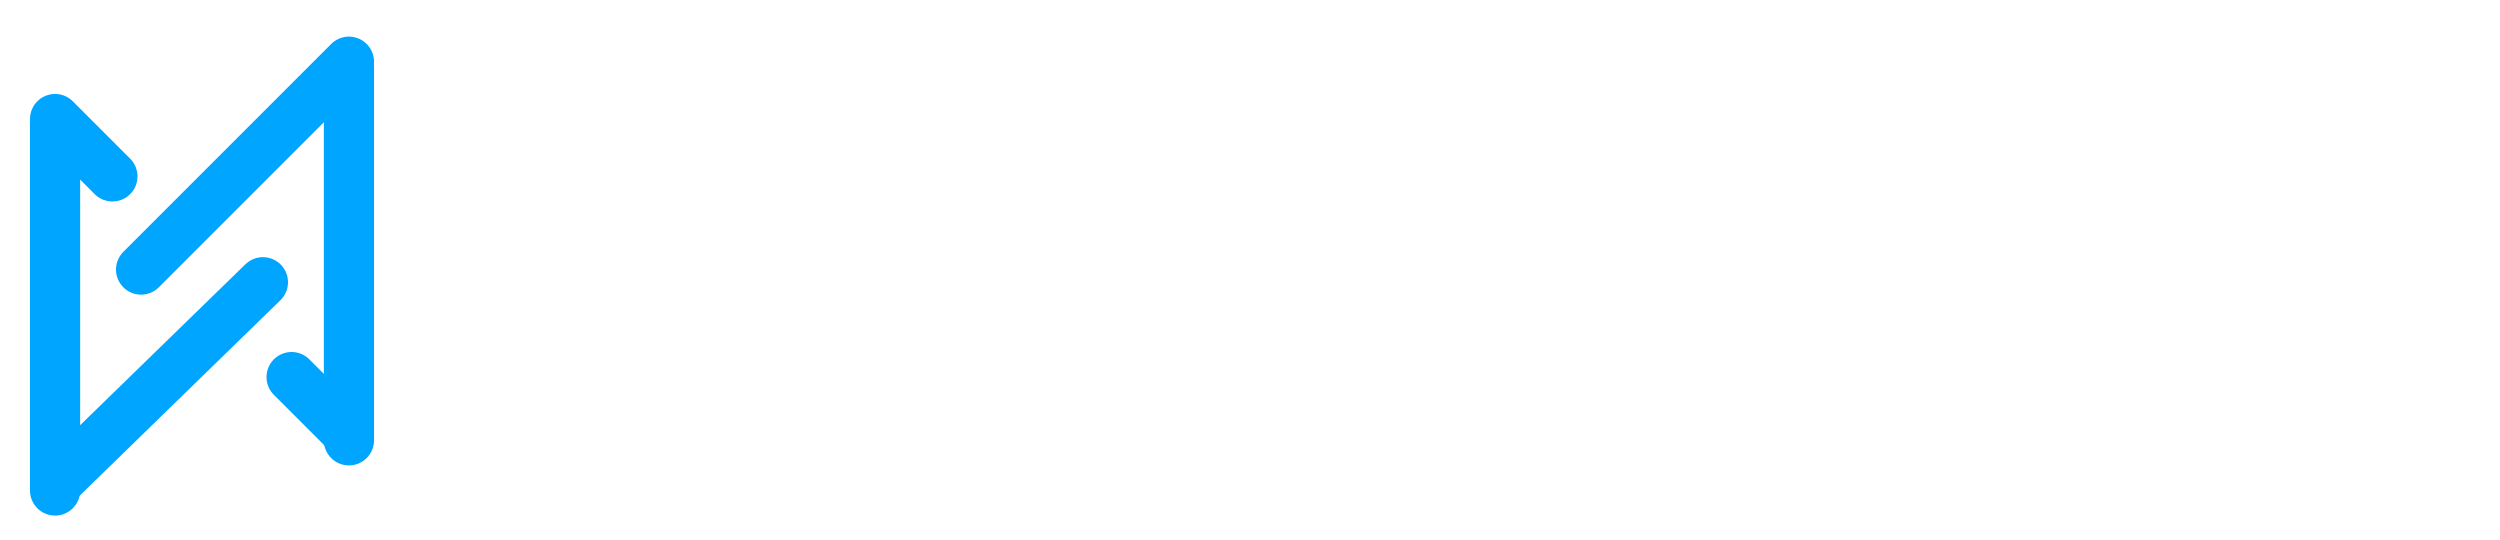 <svg width="227" height="49" viewBox="0 0 227 49" fill="none" xmlns="http://www.w3.org/2000/svg">
    <path d="M46.777 33.266V16.064H50.026V23.136H57.719V16.064H60.968V33.266H57.719V26.171H50.026V33.266H46.777ZM66.353 33.266L71.609 16.064H76.459L81.716 33.266H78.371L73.688 18.095H74.309L69.698 33.266H66.353ZM69.507 29.683V26.648H78.586V29.683H69.507ZM87.082 33.266V16.064H94.345C94.513 16.064 94.736 16.072 95.014 16.088C95.301 16.096 95.556 16.12 95.779 16.16C96.806 16.319 97.646 16.658 98.299 17.175C98.96 17.693 99.446 18.346 99.757 19.134C100.067 19.915 100.223 20.787 100.223 21.75C100.223 22.714 100.063 23.59 99.745 24.379C99.434 25.159 98.948 25.808 98.287 26.326C97.634 26.843 96.798 27.182 95.779 27.341C95.556 27.373 95.301 27.397 95.014 27.413C94.728 27.429 94.504 27.437 94.345 27.437H90.331V33.266H87.082ZM90.331 24.402H94.202C94.369 24.402 94.552 24.395 94.751 24.379C94.951 24.363 95.134 24.331 95.301 24.283C95.739 24.164 96.077 23.965 96.316 23.686C96.555 23.399 96.719 23.084 96.806 22.742C96.902 22.392 96.95 22.061 96.95 21.75C96.95 21.44 96.902 21.113 96.806 20.771C96.719 20.421 96.555 20.106 96.316 19.827C96.077 19.541 95.739 19.337 95.301 19.218C95.134 19.17 94.951 19.138 94.751 19.122C94.552 19.107 94.369 19.099 94.202 19.099H90.331V24.402ZM105.847 33.266V16.064H113.11C113.277 16.064 113.5 16.072 113.779 16.088C114.065 16.096 114.32 16.12 114.543 16.16C115.571 16.319 116.411 16.658 117.064 17.175C117.725 17.693 118.211 18.346 118.521 19.134C118.832 19.915 118.987 20.787 118.987 21.75C118.987 22.714 118.828 23.59 118.509 24.379C118.199 25.159 117.713 25.808 117.052 26.326C116.399 26.843 115.563 27.182 114.543 27.341C114.32 27.373 114.065 27.397 113.779 27.413C113.492 27.429 113.269 27.437 113.11 27.437H109.096V33.266H105.847ZM109.096 24.402H112.966C113.134 24.402 113.317 24.395 113.516 24.379C113.715 24.363 113.898 24.331 114.065 24.283C114.503 24.164 114.842 23.965 115.081 23.686C115.32 23.399 115.483 23.084 115.571 22.742C115.666 22.392 115.714 22.061 115.714 21.75C115.714 21.44 115.666 21.113 115.571 20.771C115.483 20.421 115.32 20.106 115.081 19.827C114.842 19.541 114.503 19.337 114.065 19.218C113.898 19.17 113.715 19.138 113.516 19.122C113.317 19.107 113.134 19.099 112.966 19.099H109.096V24.402ZM124.85 33.266V16.064H128.099V33.266H124.85ZM134.906 33.266V16.064H142.169C142.336 16.064 142.559 16.072 142.838 16.088C143.125 16.096 143.38 16.12 143.603 16.16C144.63 16.319 145.47 16.658 146.123 17.175C146.784 17.693 147.27 18.346 147.581 19.134C147.891 19.915 148.047 20.787 148.047 21.75C148.047 22.714 147.887 23.59 147.569 24.379C147.258 25.159 146.772 25.808 146.111 26.326C145.458 26.843 144.622 27.182 143.603 27.341C143.38 27.373 143.125 27.397 142.838 27.413C142.551 27.429 142.328 27.437 142.169 27.437H138.155V33.266H134.906ZM138.155 24.402H142.026C142.193 24.402 142.376 24.395 142.575 24.379C142.774 24.363 142.958 24.331 143.125 24.283C143.563 24.164 143.901 23.965 144.14 23.686C144.379 23.399 144.542 23.084 144.63 22.742C144.726 22.392 144.773 22.061 144.773 21.75C144.773 21.44 144.726 21.113 144.63 20.771C144.542 20.421 144.379 20.106 144.14 19.827C143.901 19.541 143.563 19.337 143.125 19.218C142.958 19.17 142.774 19.138 142.575 19.122C142.376 19.107 142.193 19.099 142.026 19.099H138.155V24.402ZM151.286 33.266L156.542 16.064H161.392L166.648 33.266H163.304L158.621 18.095H159.242L154.631 33.266H151.286ZM154.44 29.683V26.648H163.519V29.683H154.44ZM178.931 33.625C177.211 33.625 175.725 33.251 174.475 32.502C173.233 31.753 172.273 30.706 171.596 29.36C170.927 28.014 170.593 26.449 170.593 24.665C170.593 22.881 170.927 21.317 171.596 19.971C172.273 18.625 173.233 17.577 174.475 16.829C175.725 16.08 177.211 15.706 178.931 15.706C180.906 15.706 182.563 16.196 183.9 17.175C185.246 18.155 186.194 19.481 186.744 21.153L183.47 22.061C183.152 21.018 182.614 20.209 181.858 19.636C181.101 19.055 180.126 18.764 178.931 18.764C177.84 18.764 176.928 19.007 176.195 19.493C175.471 19.979 174.925 20.663 174.559 21.547C174.192 22.431 174.009 23.471 174.009 24.665C174.009 25.86 174.192 26.899 174.559 27.783C174.925 28.667 175.471 29.352 176.195 29.838C176.928 30.324 177.84 30.567 178.931 30.567C180.126 30.567 181.101 30.276 181.858 29.695C182.614 29.113 183.152 28.305 183.47 27.27L186.744 28.177C186.194 29.85 185.246 31.176 183.9 32.155C182.563 33.135 180.906 33.625 178.931 33.625ZM192.599 33.266V16.064H195.849V23.996L202.395 16.064H206.361L199.17 24.546L206.815 33.266H202.706L195.849 25.43V33.266H192.599ZM217.489 33.625C216.215 33.625 215.064 33.402 214.037 32.956C213.017 32.502 212.177 31.857 211.516 31.021C210.863 30.176 210.449 29.173 210.274 28.01L213.666 27.509C213.905 28.496 214.399 29.257 215.148 29.79C215.896 30.324 216.748 30.59 217.704 30.59C218.238 30.59 218.755 30.507 219.257 30.34C219.759 30.172 220.169 29.925 220.488 29.599C220.814 29.273 220.977 28.87 220.977 28.392C220.977 28.217 220.949 28.05 220.894 27.891C220.846 27.724 220.762 27.568 220.643 27.425C220.523 27.282 220.352 27.146 220.129 27.019C219.914 26.891 219.639 26.776 219.305 26.672L214.837 25.358C214.503 25.263 214.112 25.127 213.666 24.952C213.228 24.777 212.802 24.526 212.388 24.199C211.974 23.873 211.628 23.443 211.349 22.909C211.078 22.368 210.943 21.687 210.943 20.866C210.943 19.712 211.233 18.752 211.815 17.988C212.396 17.223 213.173 16.654 214.144 16.279C215.116 15.905 216.191 15.722 217.37 15.73C218.556 15.746 219.615 15.949 220.547 16.339C221.479 16.729 222.26 17.299 222.889 18.047C223.518 18.788 223.972 19.696 224.251 20.771L220.738 21.368C220.611 20.811 220.376 20.341 220.034 19.959C219.691 19.576 219.281 19.286 218.803 19.087C218.333 18.887 217.84 18.78 217.322 18.764C216.812 18.748 216.33 18.82 215.876 18.979C215.43 19.13 215.064 19.353 214.777 19.648C214.499 19.943 214.359 20.293 214.359 20.699C214.359 21.074 214.475 21.38 214.706 21.619C214.937 21.85 215.227 22.037 215.578 22.181C215.928 22.324 216.287 22.443 216.653 22.539L219.639 23.351C220.085 23.471 220.579 23.63 221.121 23.829C221.662 24.02 222.18 24.291 222.674 24.641C223.175 24.984 223.586 25.438 223.904 26.003C224.231 26.569 224.394 27.285 224.394 28.154C224.394 29.077 224.199 29.886 223.809 30.579C223.426 31.264 222.909 31.833 222.256 32.287C221.602 32.733 220.862 33.067 220.034 33.29C219.213 33.513 218.365 33.625 217.489 33.625Z" fill="white"/>
    <g filter="url(#filter0_i_5_2901)">
        <path d="M5 8.207L5 41.398" stroke="#00A5FF" stroke-width="4.556" stroke-linecap="round"/>
    </g>
    <g filter="url(#filter1_i_5_2901)">
        <path d="M31.683 3L31.683 36.842" stroke="#00A5FF" stroke-width="4.556" stroke-linecap="round"/>
    </g>
    <g filter="url(#filter2_d_5_2901)">
        <path d="M23.873 23.025L5 41.398" stroke="#00A5FF" stroke-width="4.556" stroke-linecap="round"/>
    </g>
    <g filter="url(#filter3_d_5_2901)">
        <path d="M31.683 3L12.81 21.873" stroke="#00A5FF" stroke-width="4.556" stroke-linecap="round"/>
    </g>
    <g filter="url(#filter4_d_5_2901)">
        <path d="M10.207 13.413L5 8.206" stroke="#00A5FF" stroke-width="4.556" stroke-linecap="round"/>
    </g>
    <g filter="url(#filter5_d_5_2901)">
        <path d="M31.683 36.842L26.477 31.636" stroke="#00A5FF" stroke-width="4.556" stroke-linecap="round"/>
    </g>
    <defs>
        <filter id="filter0_i_5_2901" x="2.722" y="5.929" width="4.556" height="40.886" filterUnits="userSpaceOnUse" color-interpolation-filters="sRGB">
            <feFlood flood-opacity="0" result="BackgroundImageFix"/>
            <feBlend mode="normal" in="SourceGraphic" in2="BackgroundImageFix" result="shape"/>
            <feColorMatrix in="SourceAlpha" type="matrix" values="0 0 0 0 0 0 0 0 0 0 0 0 0 0 0 0 0 0 127 0" result="hardAlpha"/>
            <feOffset dy="3.139"/>
            <feGaussianBlur stdDeviation="1.57"/>
            <feComposite in2="hardAlpha" operator="arithmetic" k2="-1" k3="1"/>
            <feColorMatrix type="matrix" values="0 0 0 0 0 0 0 0 0 0 0 0 0 0 0 0 0 0 0.25 0"/>
            <feBlend mode="normal" in2="shape" result="effect1_innerShadow_5_2901"/>
        </filter>
        <filter id="filter1_i_5_2901" x="29.405" y="0.722" width="4.556" height="41.537" filterUnits="userSpaceOnUse" color-interpolation-filters="sRGB">
            <feFlood flood-opacity="0" result="BackgroundImageFix"/>
            <feBlend mode="normal" in="SourceGraphic" in2="BackgroundImageFix" result="shape"/>
            <feColorMatrix in="SourceAlpha" type="matrix" values="0 0 0 0 0 0 0 0 0 0 0 0 0 0 0 0 0 0 127 0" result="hardAlpha"/>
            <feOffset dy="3.139"/>
            <feGaussianBlur stdDeviation="1.57"/>
            <feComposite in2="hardAlpha" operator="arithmetic" k2="-1" k3="1"/>
            <feColorMatrix type="matrix" values="0 0 0 0 0 0 0 0 0 0 0 0 0 0 0 0 0 0 0.25 0"/>
            <feBlend mode="normal" in2="shape" result="effect1_innerShadow_5_2901"/>
        </filter>
        <filter id="filter2_d_5_2901" x="0.119" y="20.747" width="28.636" height="28.135" filterUnits="userSpaceOnUse" color-interpolation-filters="sRGB">
            <feFlood flood-opacity="0" result="BackgroundImageFix"/>
            <feColorMatrix in="SourceAlpha" type="matrix" values="0 0 0 0 0 0 0 0 0 0 0 0 0 0 0 0 0 0 127 0" result="hardAlpha"/>
            <feOffset dy="2.603"/>
            <feGaussianBlur stdDeviation="1.302"/>
            <feComposite in2="hardAlpha" operator="out"/>
            <feColorMatrix type="matrix" values="0 0 0 0 0 0 0 0 0 0 0 0 0 0 0 0 0 0 0.2 0"/>
            <feBlend mode="normal" in2="BackgroundImageFix" result="effect1_dropShadow_5_2901"/>
            <feBlend mode="normal" in="SourceGraphic" in2="effect1_dropShadow_5_2901" result="shape"/>
        </filter>
        <filter id="filter3_d_5_2901" x="7.929" y="0.722" width="28.636" height="28.636" filterUnits="userSpaceOnUse" color-interpolation-filters="sRGB">
            <feFlood flood-opacity="0" result="BackgroundImageFix"/>
            <feColorMatrix in="SourceAlpha" type="matrix" values="0 0 0 0 0 0 0 0 0 0 0 0 0 0 0 0 0 0 127 0" result="hardAlpha"/>
            <feOffset dy="2.603"/>
            <feGaussianBlur stdDeviation="1.302"/>
            <feComposite in2="hardAlpha" operator="out"/>
            <feColorMatrix type="matrix" values="0 0 0 0 0 0 0 0 0 0 0 0 0 0 0 0 0 0 0.2 0"/>
            <feBlend mode="normal" in2="BackgroundImageFix" result="effect1_dropShadow_5_2901"/>
            <feBlend mode="normal" in="SourceGraphic" in2="effect1_dropShadow_5_2901" result="shape"/>
        </filter>
        <filter id="filter4_d_5_2901" x="0.119" y="5.929" width="14.969" height="14.969" filterUnits="userSpaceOnUse" color-interpolation-filters="sRGB">
            <feFlood flood-opacity="0" result="BackgroundImageFix"/>
            <feColorMatrix in="SourceAlpha" type="matrix" values="0 0 0 0 0 0 0 0 0 0 0 0 0 0 0 0 0 0 127 0" result="hardAlpha"/>
            <feOffset dy="2.603"/>
            <feGaussianBlur stdDeviation="1.302"/>
            <feComposite in2="hardAlpha" operator="out"/>
            <feColorMatrix type="matrix" values="0 0 0 0 0 0 0 0 0 0 0 0 0 0 0 0 0 0 0.2 0"/>
            <feBlend mode="normal" in2="BackgroundImageFix" result="effect1_dropShadow_5_2901"/>
            <feBlend mode="normal" in="SourceGraphic" in2="effect1_dropShadow_5_2901" result="shape"/>
        </filter>
        <filter id="filter5_d_5_2901" x="21.596" y="29.358" width="14.969" height="14.969" filterUnits="userSpaceOnUse" color-interpolation-filters="sRGB">
            <feFlood flood-opacity="0" result="BackgroundImageFix"/>
            <feColorMatrix in="SourceAlpha" type="matrix" values="0 0 0 0 0 0 0 0 0 0 0 0 0 0 0 0 0 0 127 0" result="hardAlpha"/>
            <feOffset dy="2.603"/>
            <feGaussianBlur stdDeviation="1.302"/>
            <feComposite in2="hardAlpha" operator="out"/>
            <feColorMatrix type="matrix" values="0 0 0 0 0 0 0 0 0 0 0 0 0 0 0 0 0 0 0.2 0"/>
            <feBlend mode="normal" in2="BackgroundImageFix" result="effect1_dropShadow_5_2901"/>
            <feBlend mode="normal" in="SourceGraphic" in2="effect1_dropShadow_5_2901" result="shape"/>
        </filter>
    </defs>
</svg>

